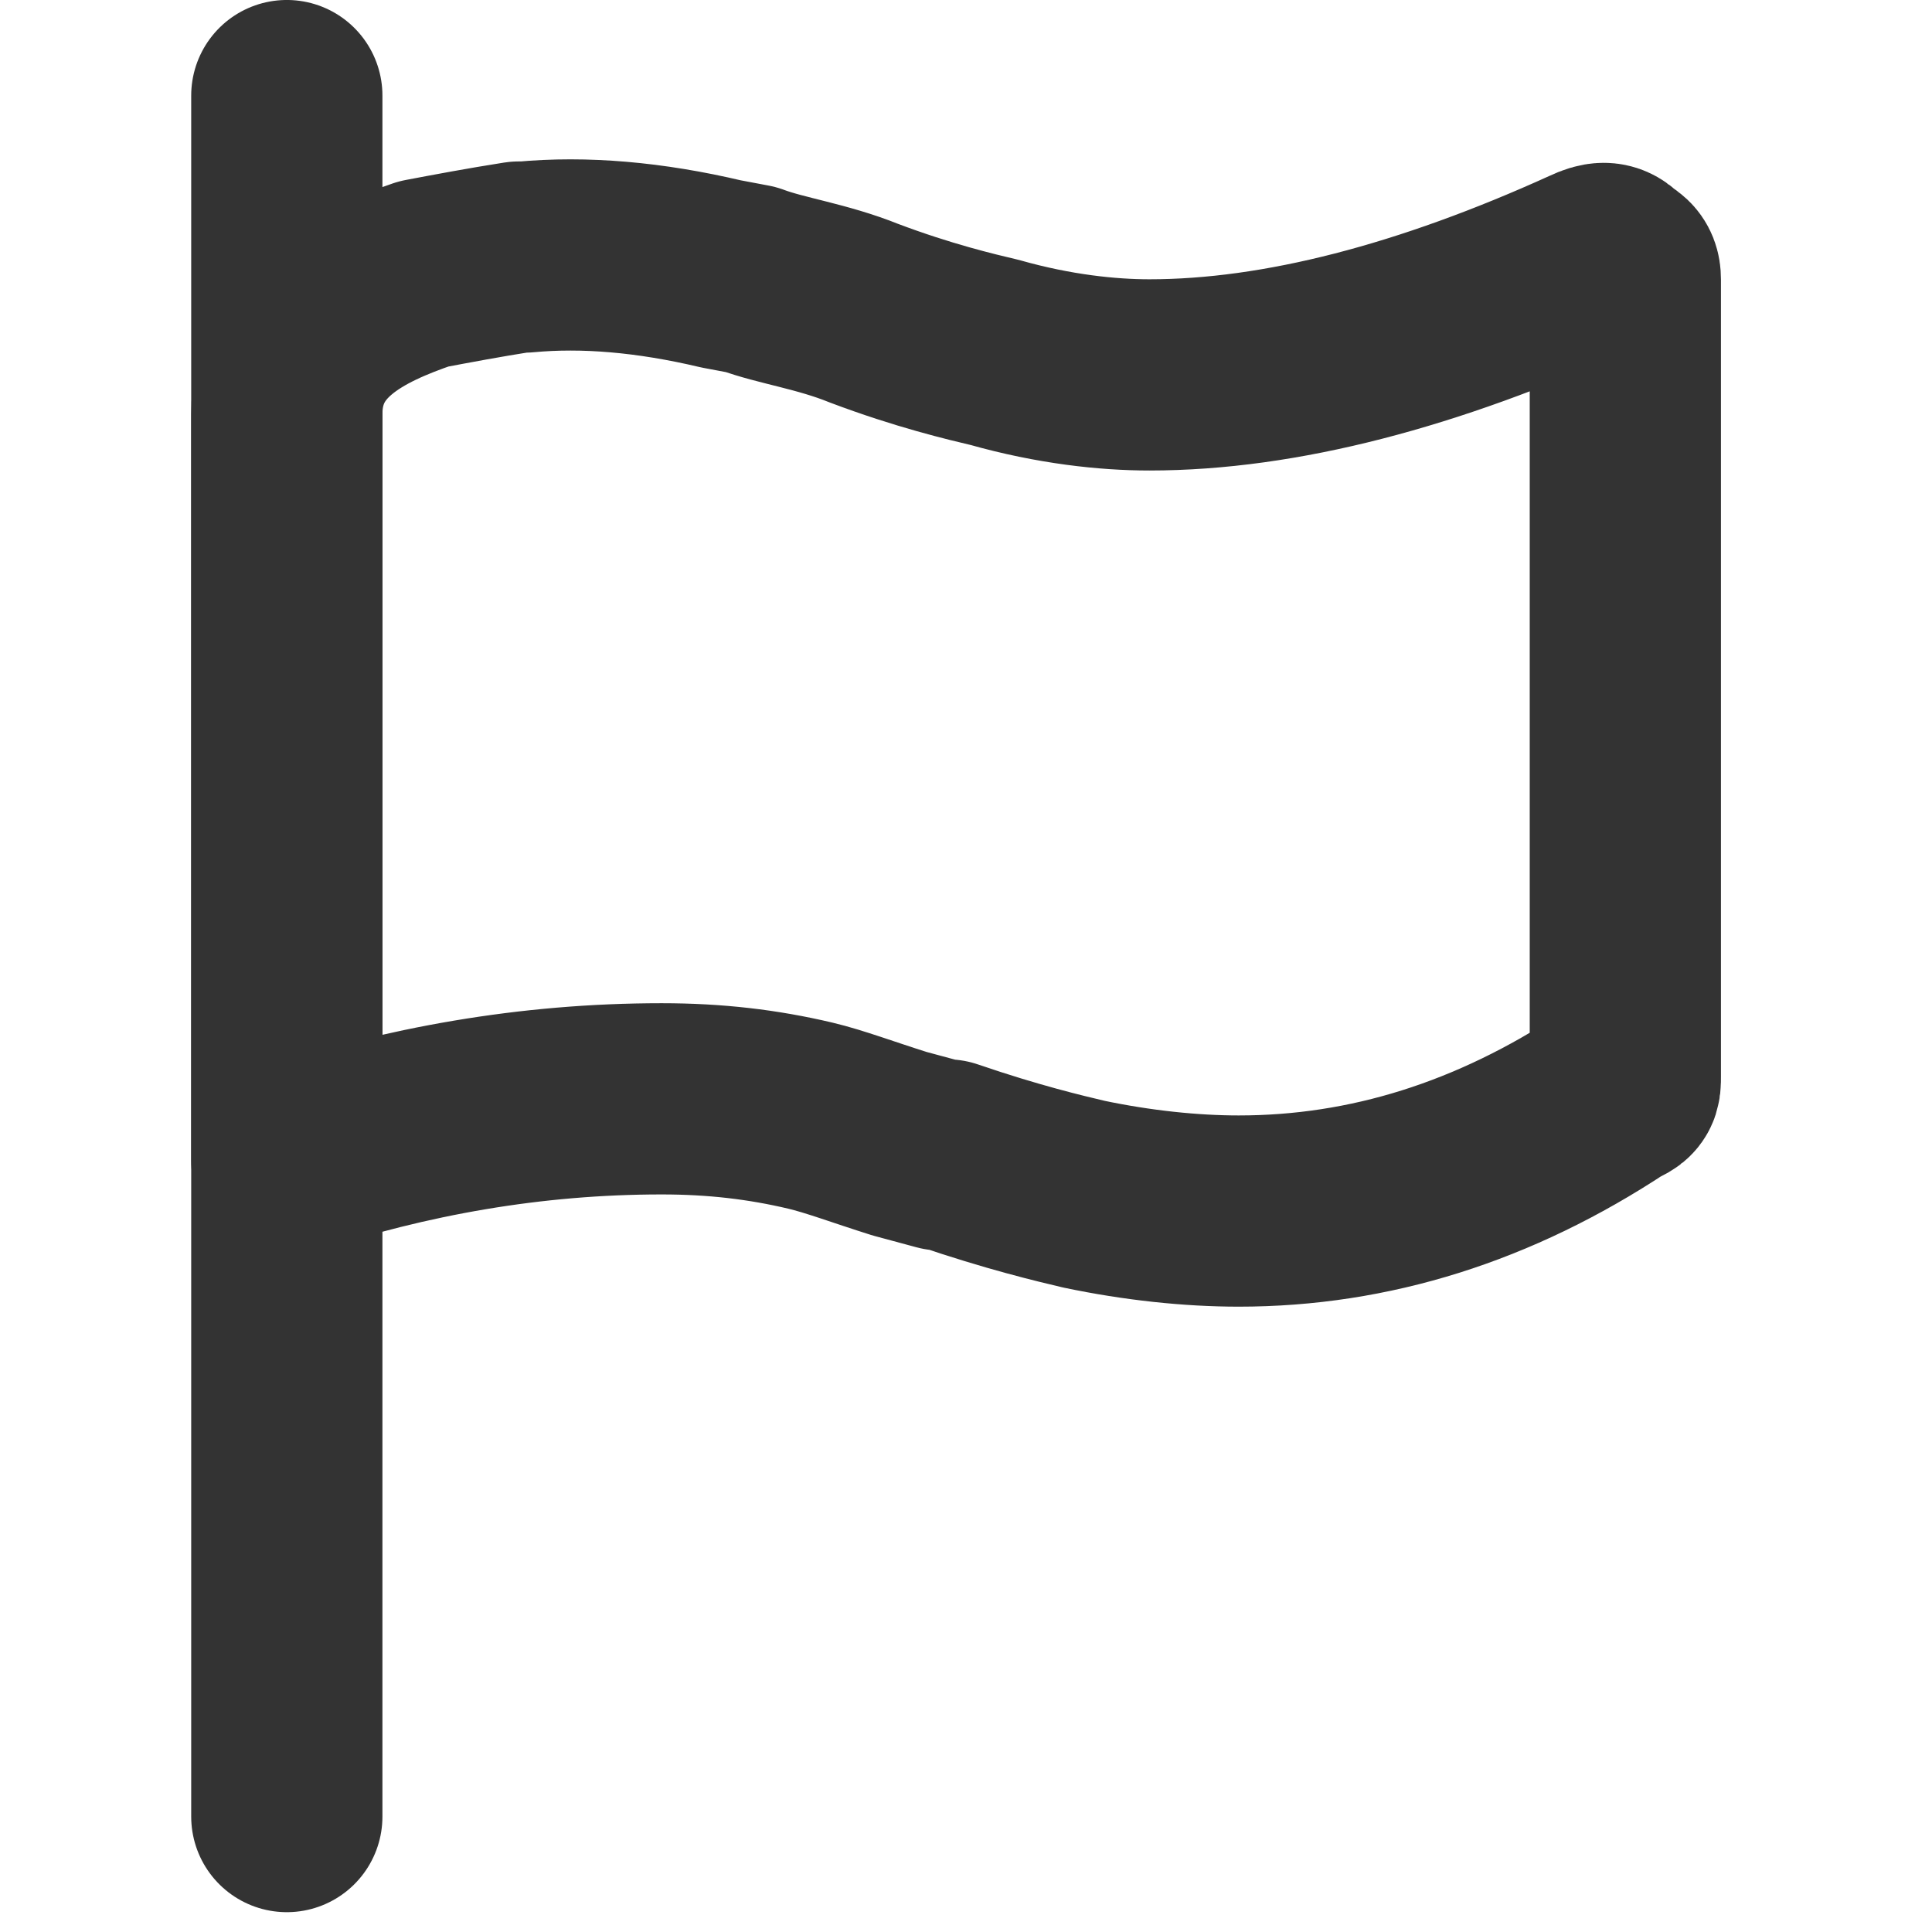 <svg width="44" height="44" viewBox="0 0 44 44" fill="none" xmlns="http://www.w3.org/2000/svg">
<path d="M37.016 24.513C37.016 24.769 37.016 24.769 36.745 24.897C34.035 26.686 31.19 27.581 28.21 27.581C27.126 27.581 25.906 27.453 24.687 27.197C24.145 27.069 23.061 26.814 21.571 26.303H21.436L20.487 26.047C19.674 25.791 18.997 25.536 18.455 25.408C17.371 25.152 16.287 25.025 15.068 25.025C12.087 25.025 9.242 25.536 6.532 26.43V9.433C6.532 7.516 8.158 6.749 9.648 6.238C10.326 6.11 11.003 5.982 11.816 5.854C11.952 5.854 11.952 5.854 11.952 5.854C13.306 5.727 14.797 5.854 16.422 6.238L17.1 6.366C17.777 6.621 18.726 6.749 19.674 7.132C21.029 7.644 22.113 7.899 22.655 8.027C24.01 8.41 25.229 8.538 26.177 8.538C29.158 8.538 32.545 7.644 36.203 5.982C36.474 5.854 36.61 5.854 36.745 5.982C36.881 6.11 37.016 6.11 37.016 6.366V24.513Z" stroke="#333333" stroke-width="4.355" stroke-linejoin="round"/>
<line x1="6.532" y1="2.177" x2="6.532" y2="41.371" stroke="#333333" stroke-width="4.355" stroke-linecap="round"/>
</svg>
